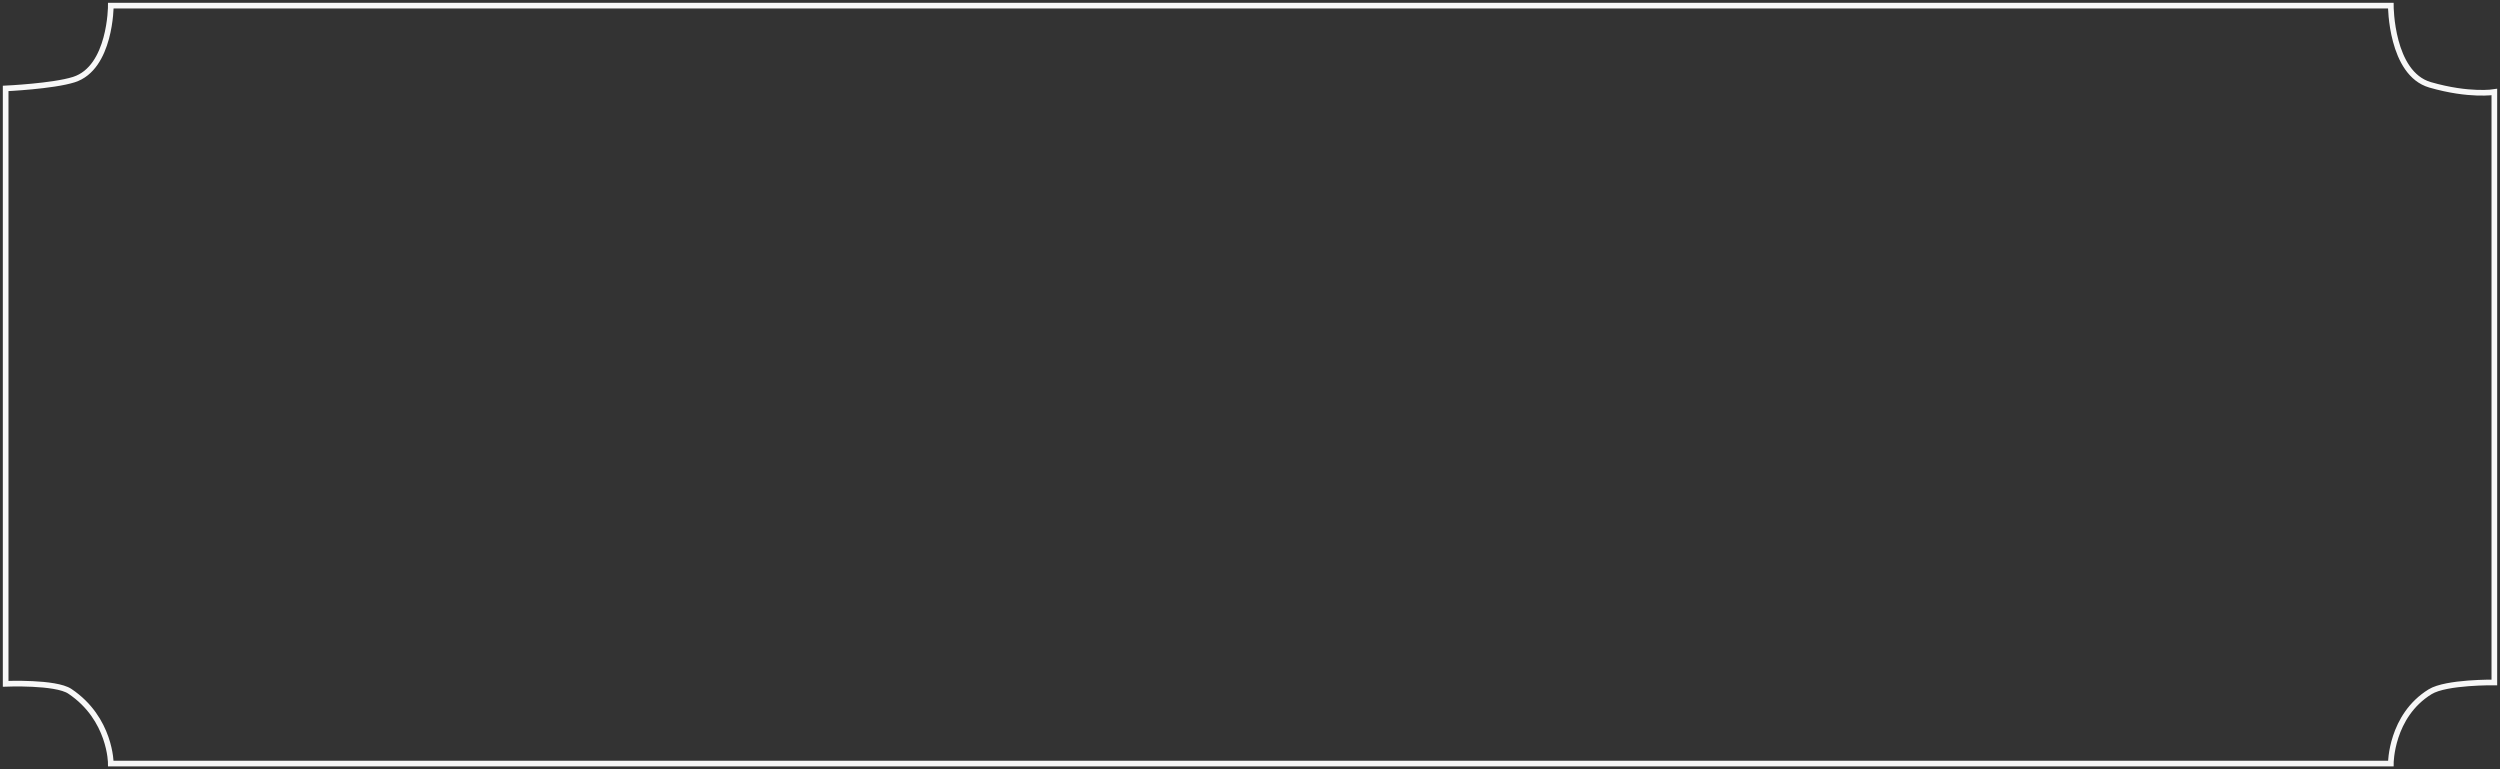 <?xml version="1.0" encoding="UTF-8"?> <svg xmlns="http://www.w3.org/2000/svg" width="442" height="136" viewBox="0 0 442 136" fill="none"><rect x="0" y="0" width="442" height="136" fill="#333333" stroke="none"/><path d="M422.696 1H19.593C19.593 1 19.593 12 13.058 14.074C9.355 15.249 1 15.634 1 15.634V120.898C1 120.898 9.829 120.535 12.347 122.219C19.593 127.066 19.593 135 19.593 135H422.696C422.696 135 422.696 126.576 429.653 122.297C432.5 120.546 441 120.659 441 120.659V16.272C441 16.272 436.61 17.009 429.653 15.004C422.696 13 422.696 1 422.696 1Z" stroke="#F7F7F7"></path></svg> 